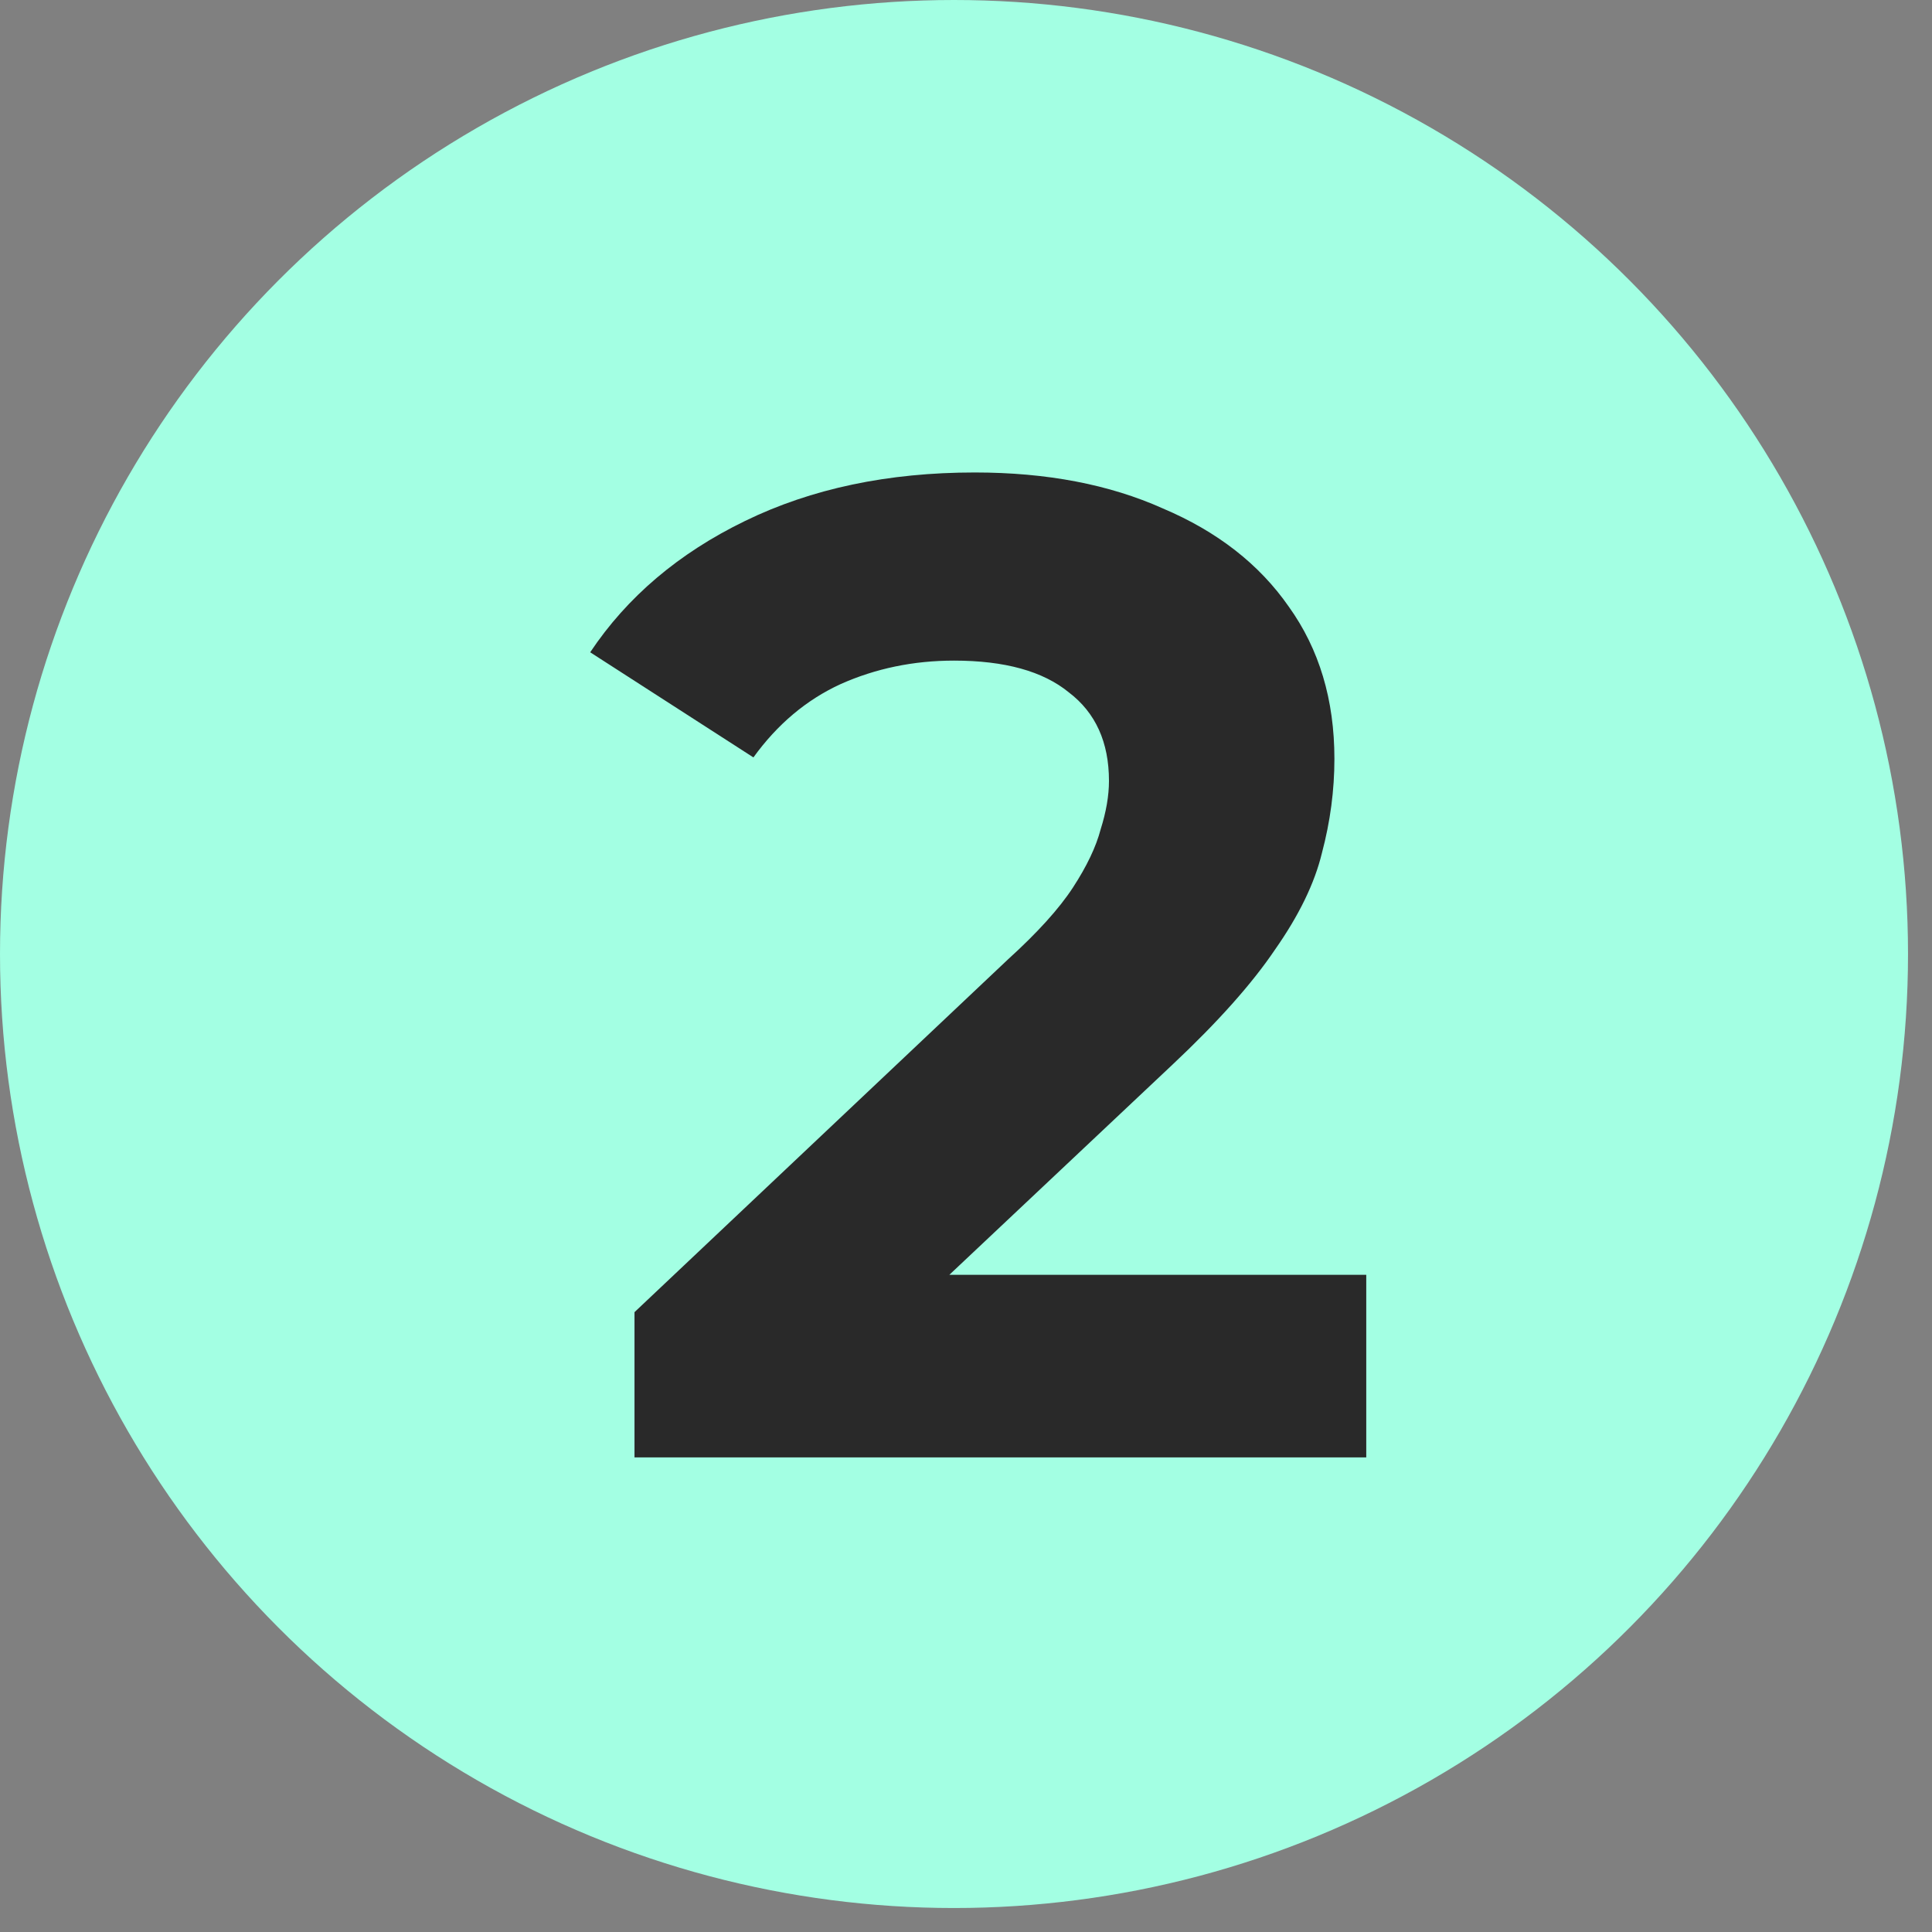 <?xml version="1.0" encoding="UTF-8"?> <svg xmlns="http://www.w3.org/2000/svg" width="29" height="29" viewBox="0 0 29 29" fill="none"><rect x="0" y="0" width="29" height="29" fill="#808080" stroke="none"/><circle cx="14.32" cy="14.32" r="14.32" fill="#A3FFE3"></circle><path d="M9.524 21.876V19.696L15.13 14.401C15.573 13.999 15.898 13.64 16.106 13.321C16.313 13.003 16.452 12.712 16.521 12.449C16.604 12.186 16.646 11.944 16.646 11.722C16.646 11.141 16.445 10.698 16.044 10.393C15.656 10.075 15.081 9.916 14.32 9.916C13.711 9.916 13.143 10.034 12.617 10.269C12.105 10.504 11.669 10.871 11.309 11.369L8.859 9.791C9.413 8.961 10.188 8.303 11.185 7.819C12.181 7.334 13.33 7.092 14.632 7.092C15.711 7.092 16.653 7.272 17.455 7.632C18.272 7.978 18.902 8.469 19.345 9.106C19.802 9.743 20.03 10.504 20.03 11.39C20.03 11.861 19.968 12.332 19.843 12.802C19.733 13.259 19.497 13.743 19.137 14.256C18.791 14.768 18.279 15.342 17.601 15.979L12.95 20.36L12.306 19.135H20.508V21.876H9.524Z" fill="#292929"></path></svg> 